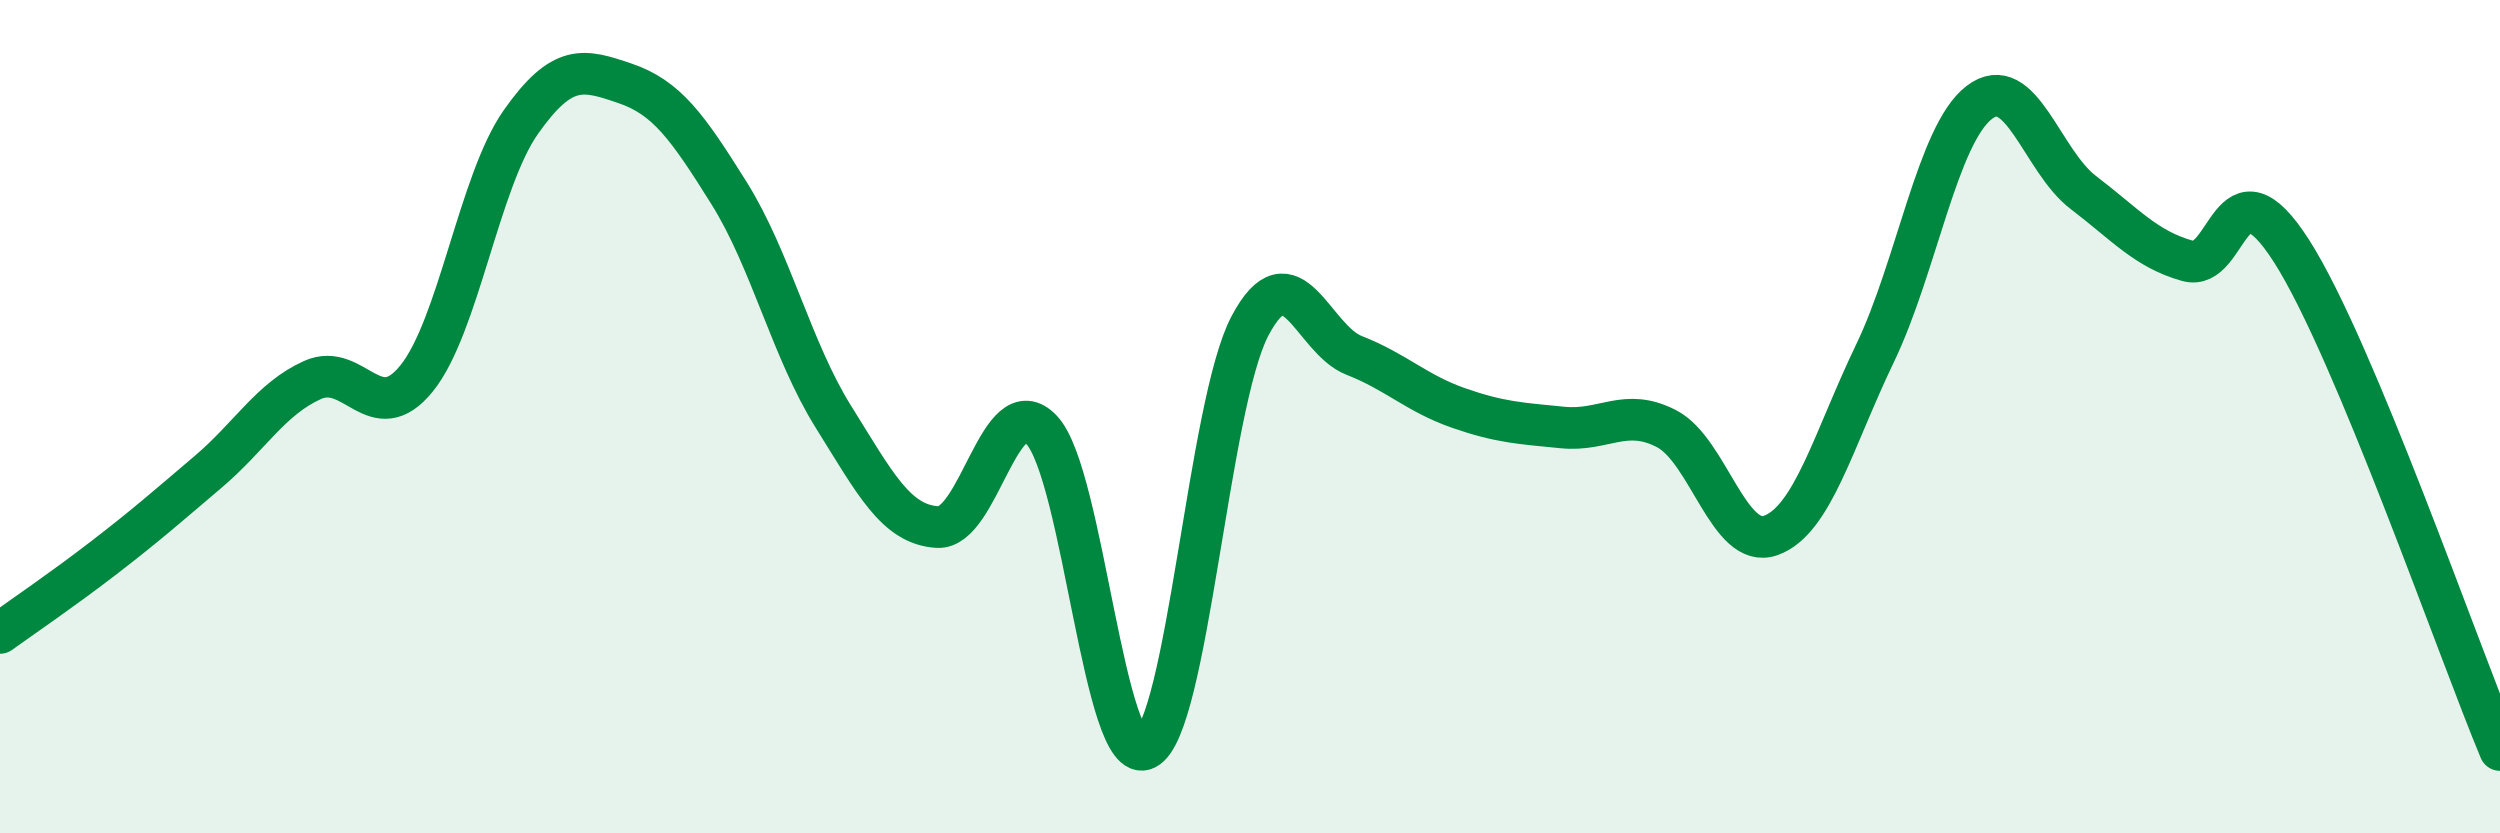 
    <svg width="60" height="20" viewBox="0 0 60 20" xmlns="http://www.w3.org/2000/svg">
      <path
        d="M 0,15.19 C 0.5,14.83 1.5,14.15 2.5,13.38 C 3.5,12.61 4,12.17 5,11.32 C 6,10.47 6.5,9.57 7.5,9.12 C 8.5,8.67 9,10.32 10,9.08 C 11,7.84 11.5,4.35 12.5,2.93 C 13.5,1.51 14,1.66 15,2 C 16,2.34 16.5,3.04 17.5,4.64 C 18.5,6.24 19,8.4 20,10 C 21,11.6 21.5,12.59 22.5,12.65 C 23.5,12.71 24,9.26 25,10.32 C 26,11.38 26.5,18.47 27.5,17.97 C 28.5,17.47 29,9.71 30,7.82 C 31,5.93 31.5,8.14 32.5,8.53 C 33.5,8.92 34,9.44 35,9.79 C 36,10.14 36.5,10.16 37.5,10.26 C 38.5,10.36 39,9.77 40,10.29 C 41,10.81 41.5,13.21 42.5,12.85 C 43.5,12.49 44,10.56 45,8.48 C 46,6.4 46.5,3.23 47.5,2.46 C 48.5,1.69 49,3.86 50,4.62 C 51,5.38 51.5,5.98 52.5,6.26 C 53.5,6.54 53.5,3.68 55,6.03 C 56.5,8.38 59,15.61 60,18L60 20L0 20Z"
        fill="#008740"
        opacity="0.1"
        stroke-linecap="round"
        stroke-linejoin="round"
      />
      <path
        d="M 0,15.19 C 0.5,14.83 1.5,14.15 2.5,13.38 C 3.5,12.61 4,12.17 5,11.32 C 6,10.47 6.5,9.57 7.5,9.12 C 8.5,8.67 9,10.32 10,9.08 C 11,7.84 11.5,4.35 12.5,2.93 C 13.5,1.51 14,1.66 15,2 C 16,2.34 16.5,3.04 17.5,4.64 C 18.5,6.24 19,8.4 20,10 C 21,11.6 21.5,12.59 22.5,12.65 C 23.5,12.71 24,9.26 25,10.32 C 26,11.38 26.5,18.47 27.5,17.97 C 28.5,17.47 29,9.71 30,7.82 C 31,5.93 31.5,8.14 32.5,8.53 C 33.5,8.92 34,9.44 35,9.79 C 36,10.14 36.5,10.16 37.5,10.26 C 38.5,10.36 39,9.77 40,10.29 C 41,10.81 41.5,13.21 42.5,12.85 C 43.5,12.49 44,10.56 45,8.48 C 46,6.4 46.5,3.23 47.5,2.46 C 48.5,1.69 49,3.86 50,4.62 C 51,5.38 51.5,5.98 52.5,6.26 C 53.5,6.54 53.5,3.68 55,6.03 C 56.5,8.38 59,15.61 60,18"
        stroke="#008740"
        stroke-width="1"
        fill="none"
        stroke-linecap="round"
        stroke-linejoin="round"
      />
    </svg>
  
